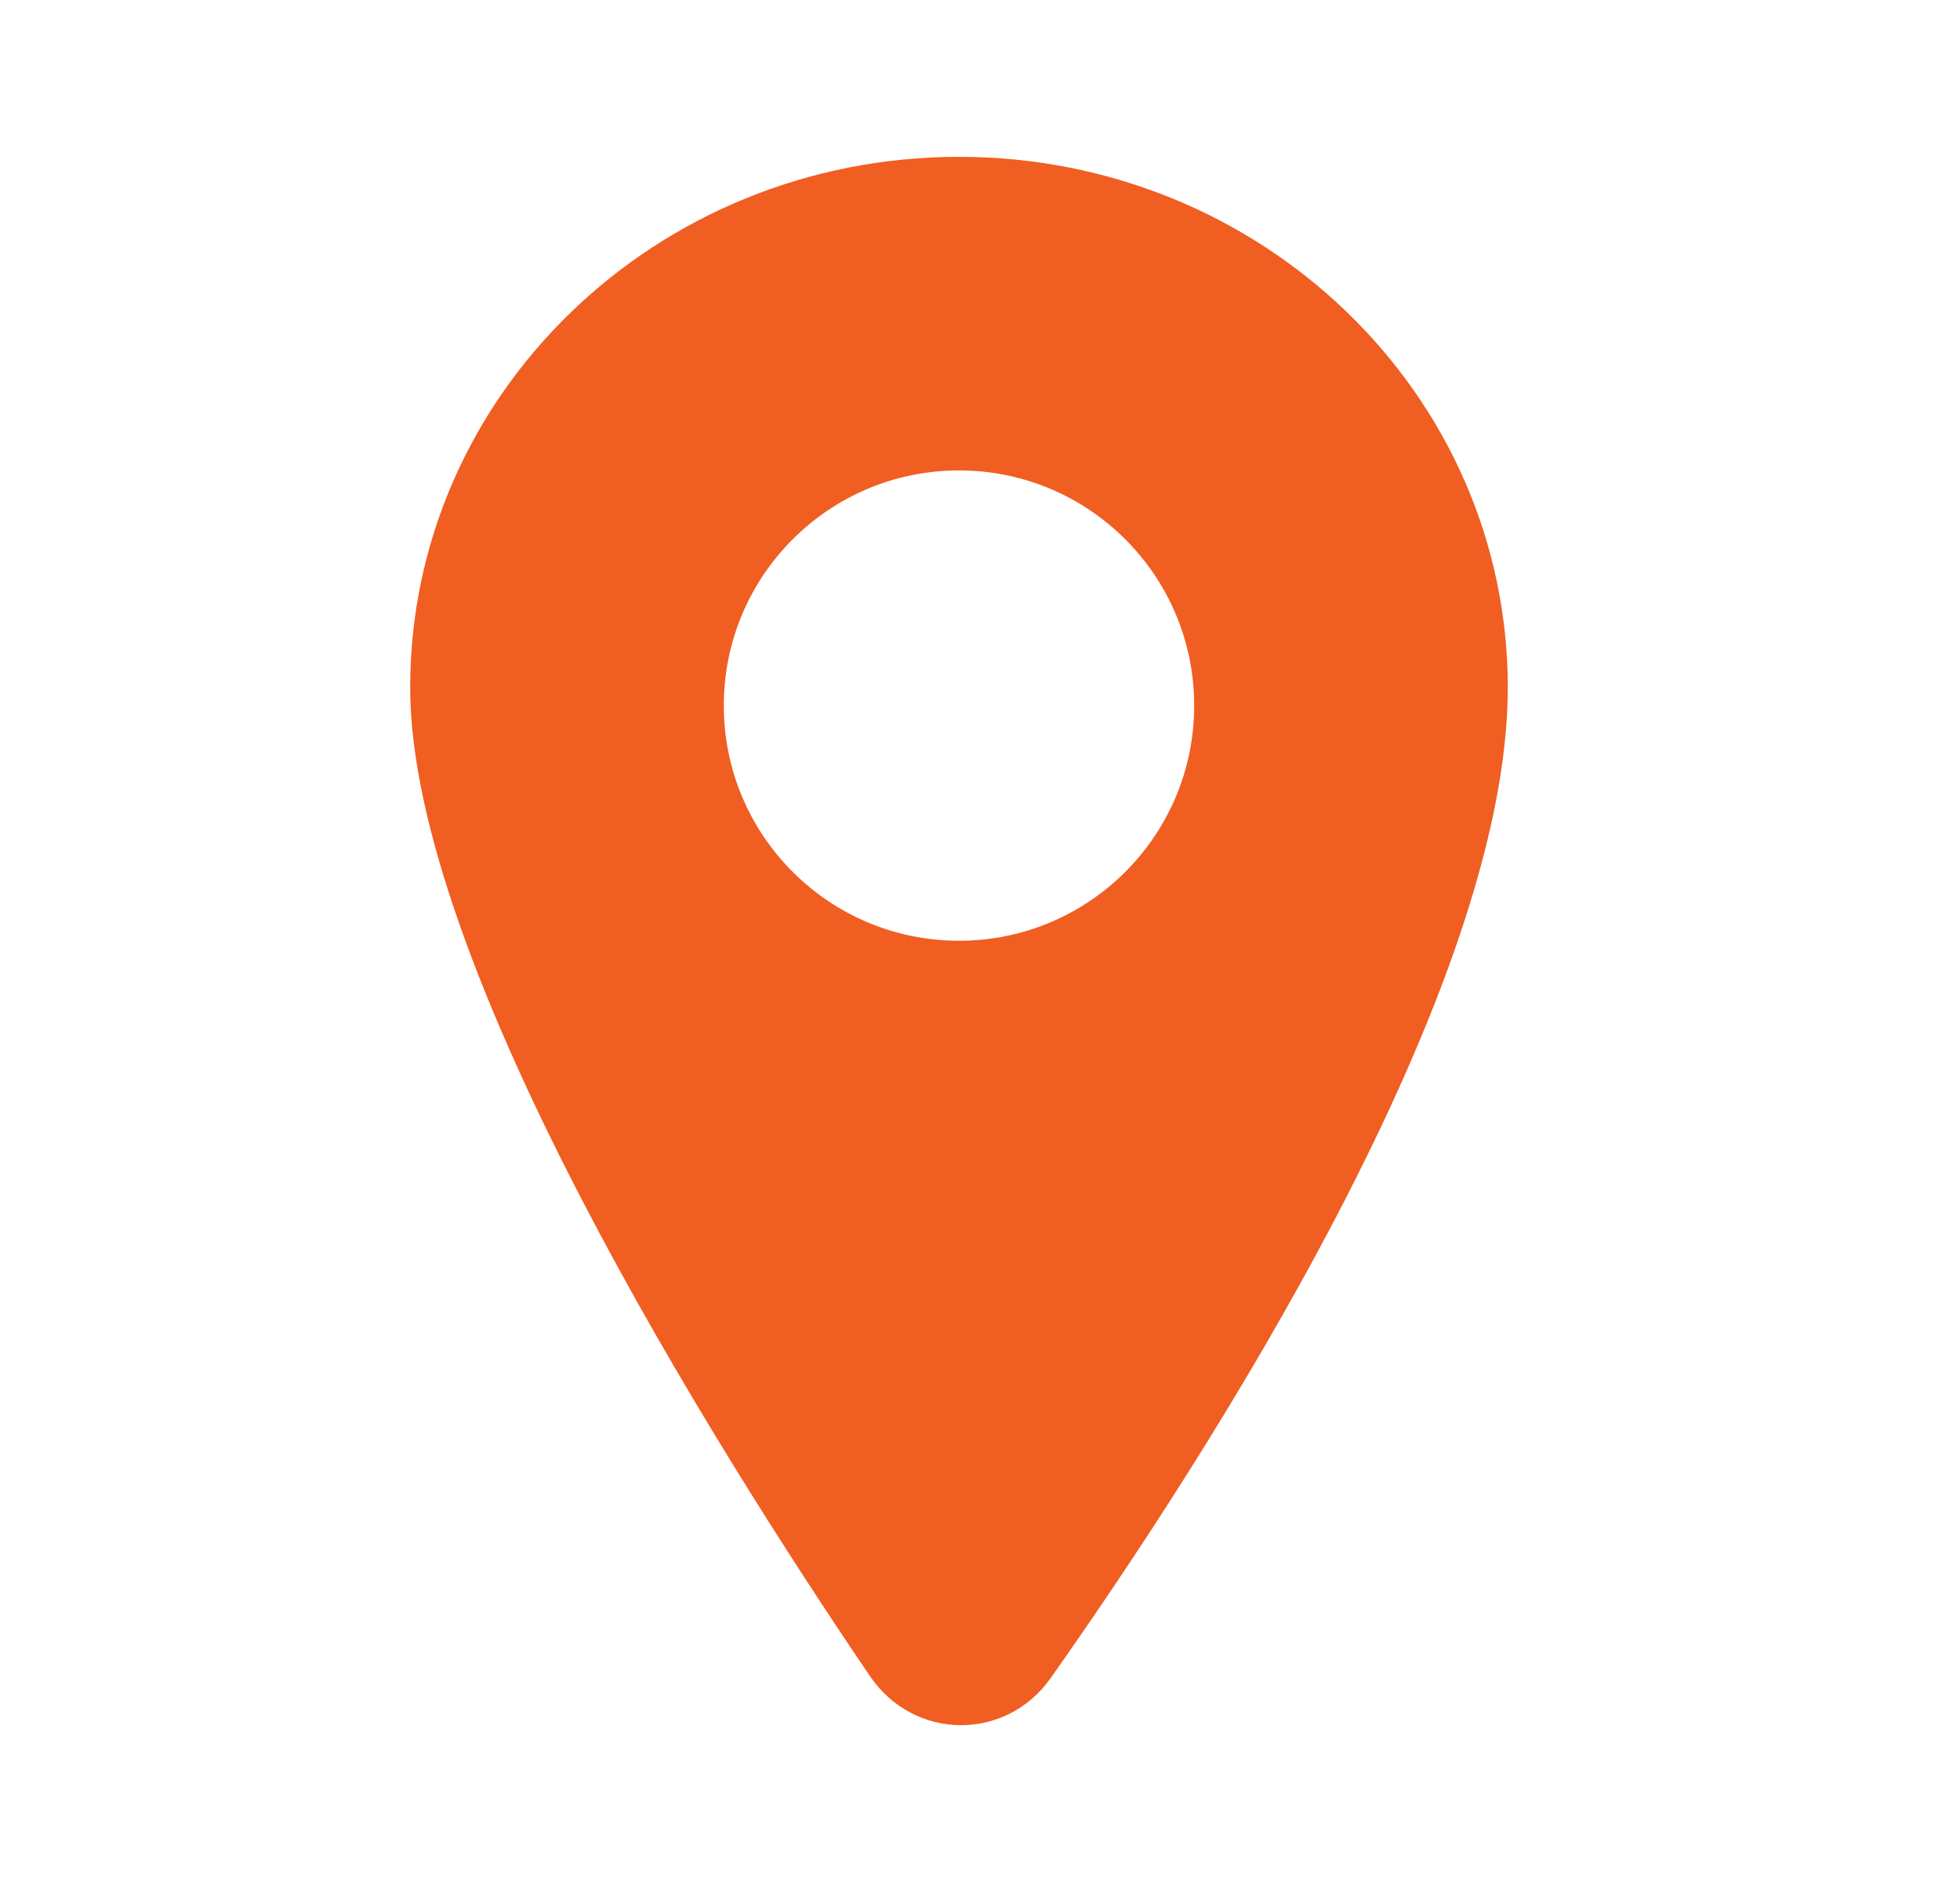 <svg width="25" height="24" viewBox="0 0 25 24" fill="none" xmlns="http://www.w3.org/2000/svg">
<g id="24 / Location / Fill">
<path id="Subtract" fill-rule="evenodd" clip-rule="evenodd" d="M13.401 21.4C15.393 18.579 19.232 12.64 19.232 8.767C19.232 5.03 16.098 2 12.232 2C8.366 2 5.232 5.03 5.232 8.767C5.232 12.289 9.114 18.456 11.096 21.374C11.655 22.197 12.827 22.212 13.401 21.4ZM12.232 11.997C13.889 11.997 15.232 10.654 15.232 8.998C15.232 7.342 13.889 5.999 12.232 5.999C10.575 5.999 9.232 7.342 9.232 8.998C9.232 10.654 10.575 11.997 12.232 11.997Z" fill="#F05E22"/>
</g>
</svg>
